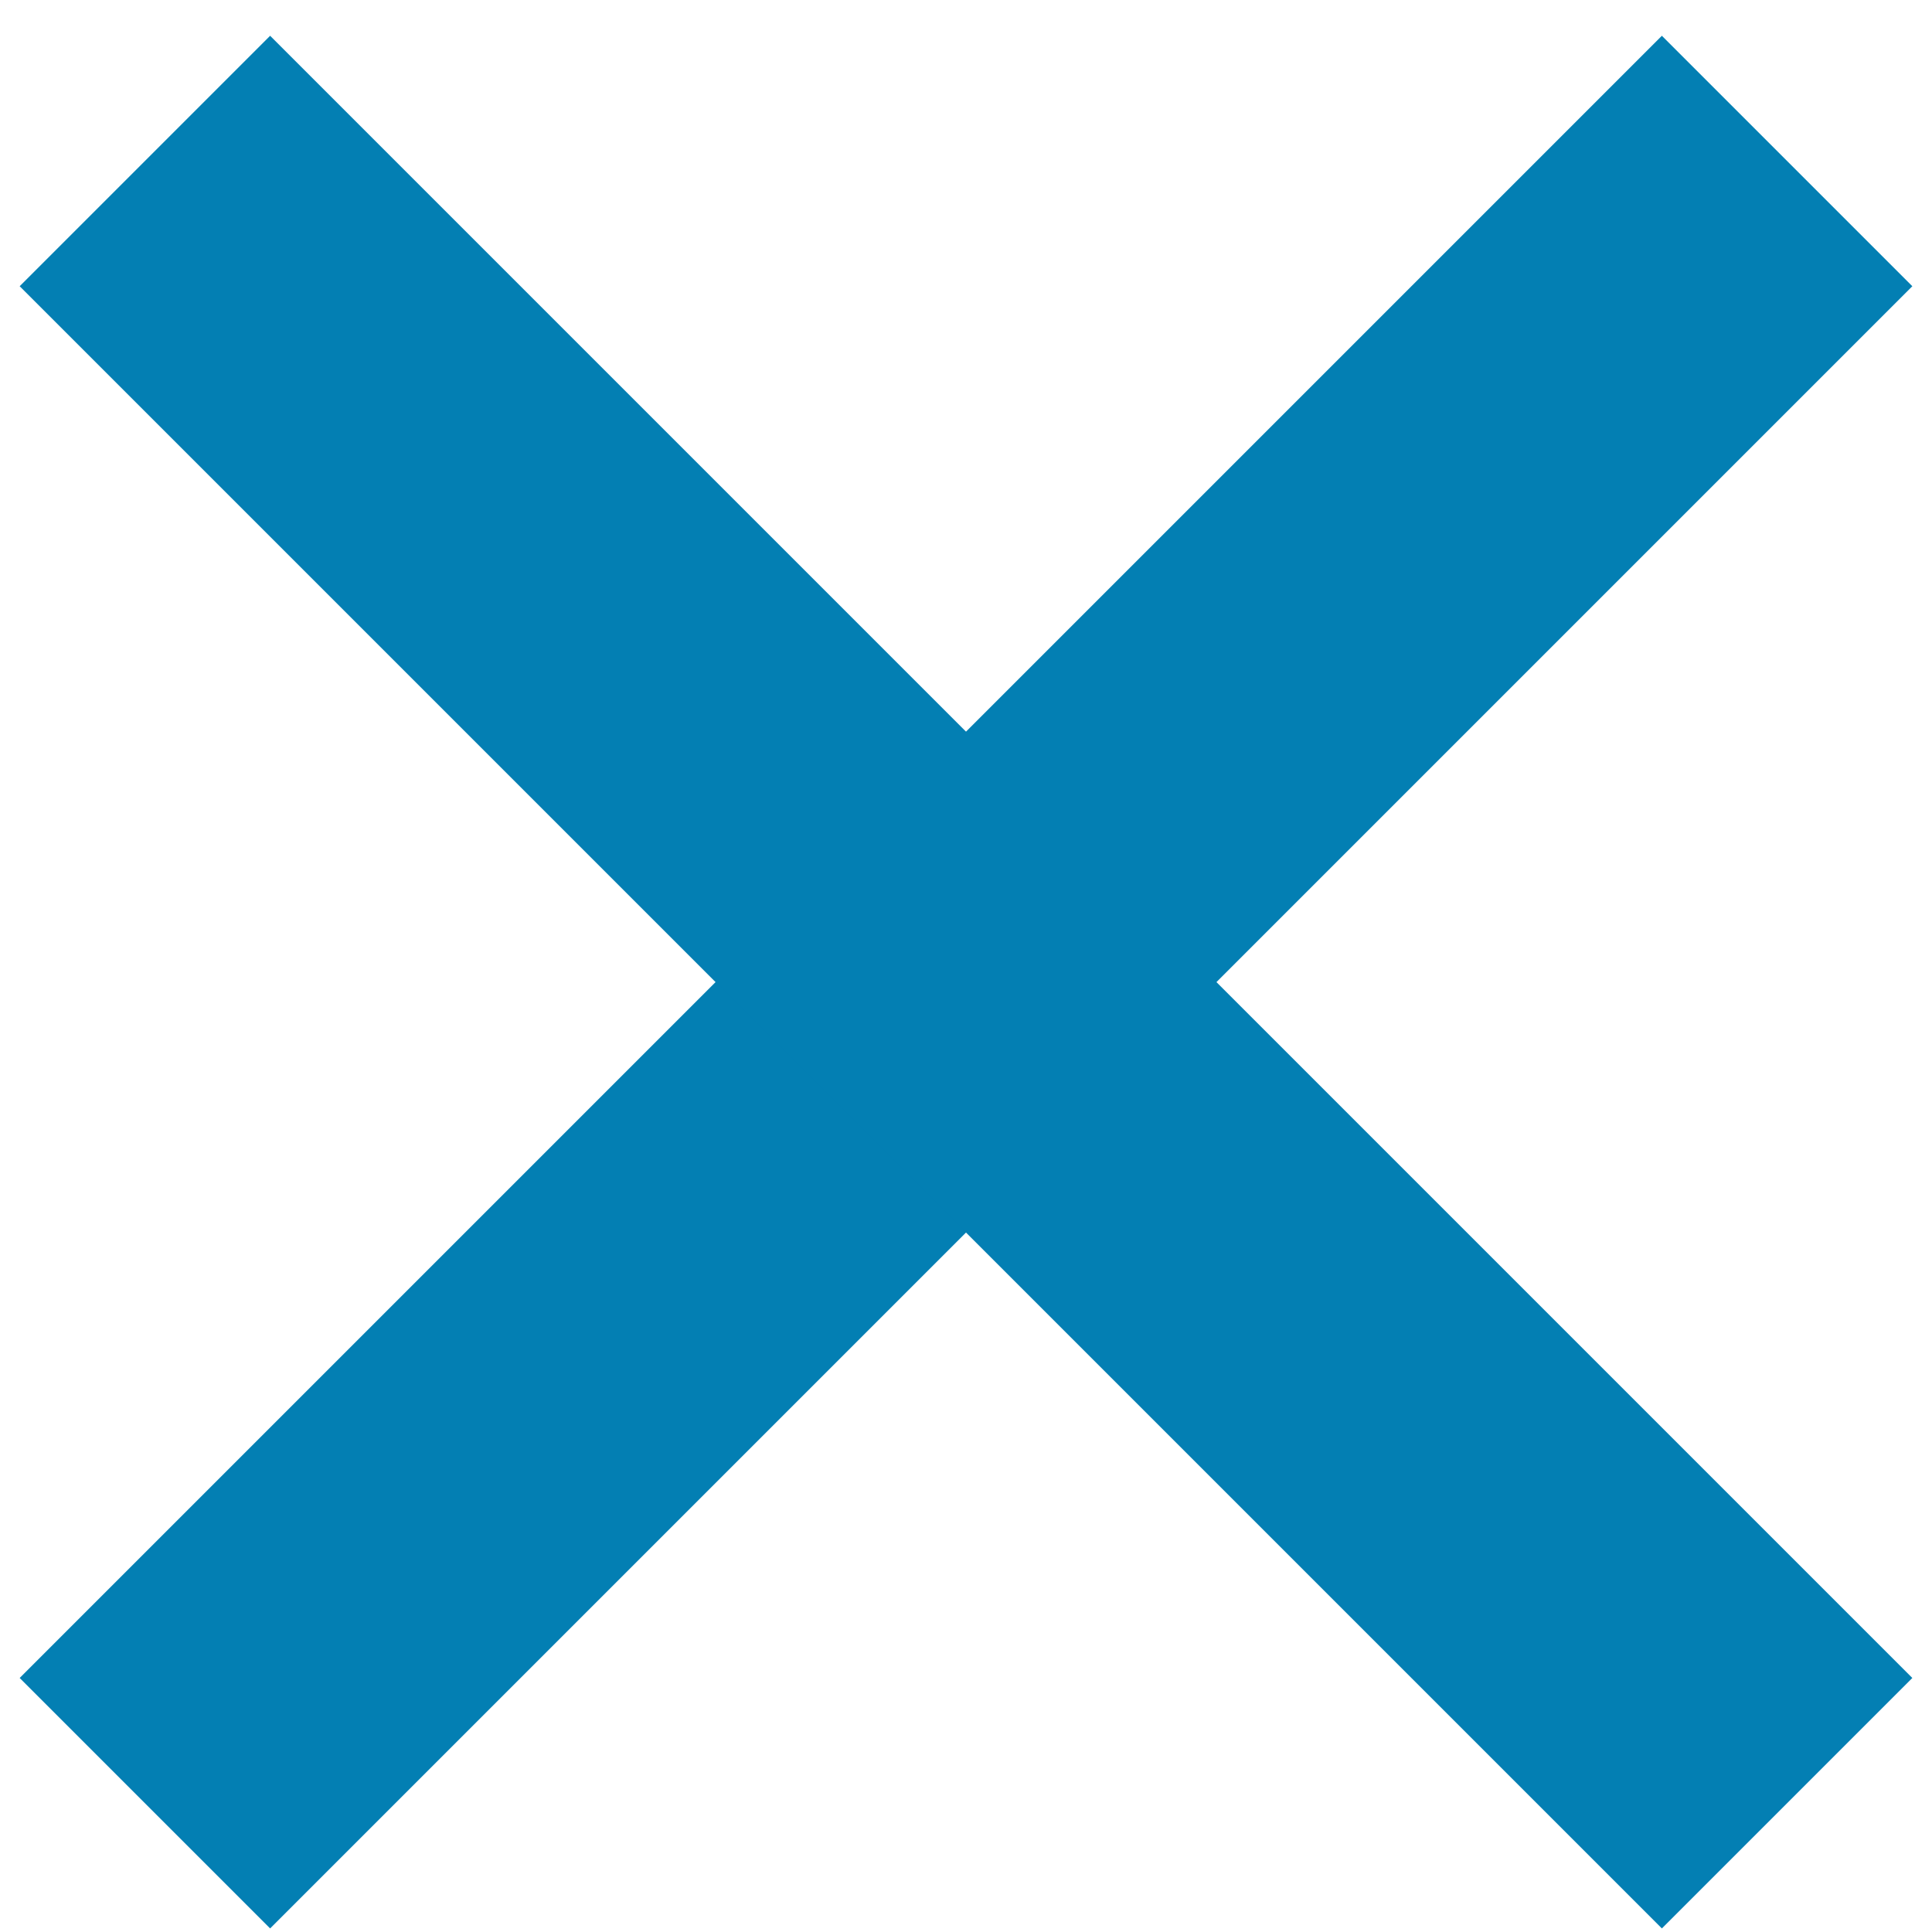 <?xml version="1.0" encoding="utf-8"?>
<!-- Generator: Adobe Illustrator 26.0.3, SVG Export Plug-In . SVG Version: 6.00 Build 0)  -->
<svg version="1.1" id="レイヤー_1" xmlns="http://www.w3.org/2000/svg" xmlns:xlink="http://www.w3.org/1999/xlink" x="0px"
	 y="0px" viewBox="0 0 60 60" style="enable-background:new 0 0 60 60;" xml:space="preserve">
<style type="text/css">
	.st0{fill:none;stroke:#037FB3;stroke-width:11;stroke-miterlimit:10;}
	.st1{fill:none;}
</style>
<g id="レイヤー_2_00000031209743772456267710000009148668898759227577_">
	<g id="レイヤー_1-2">
		<line class="st0" x1="4.5" y1="56" x2="55.5" y2="5"/>
		<line class="st0" x1="55.5" y1="56" x2="4.5" y2="5"/>
		<rect class="st1" width="60" height="60"/>
	</g>
</g>
</svg>
